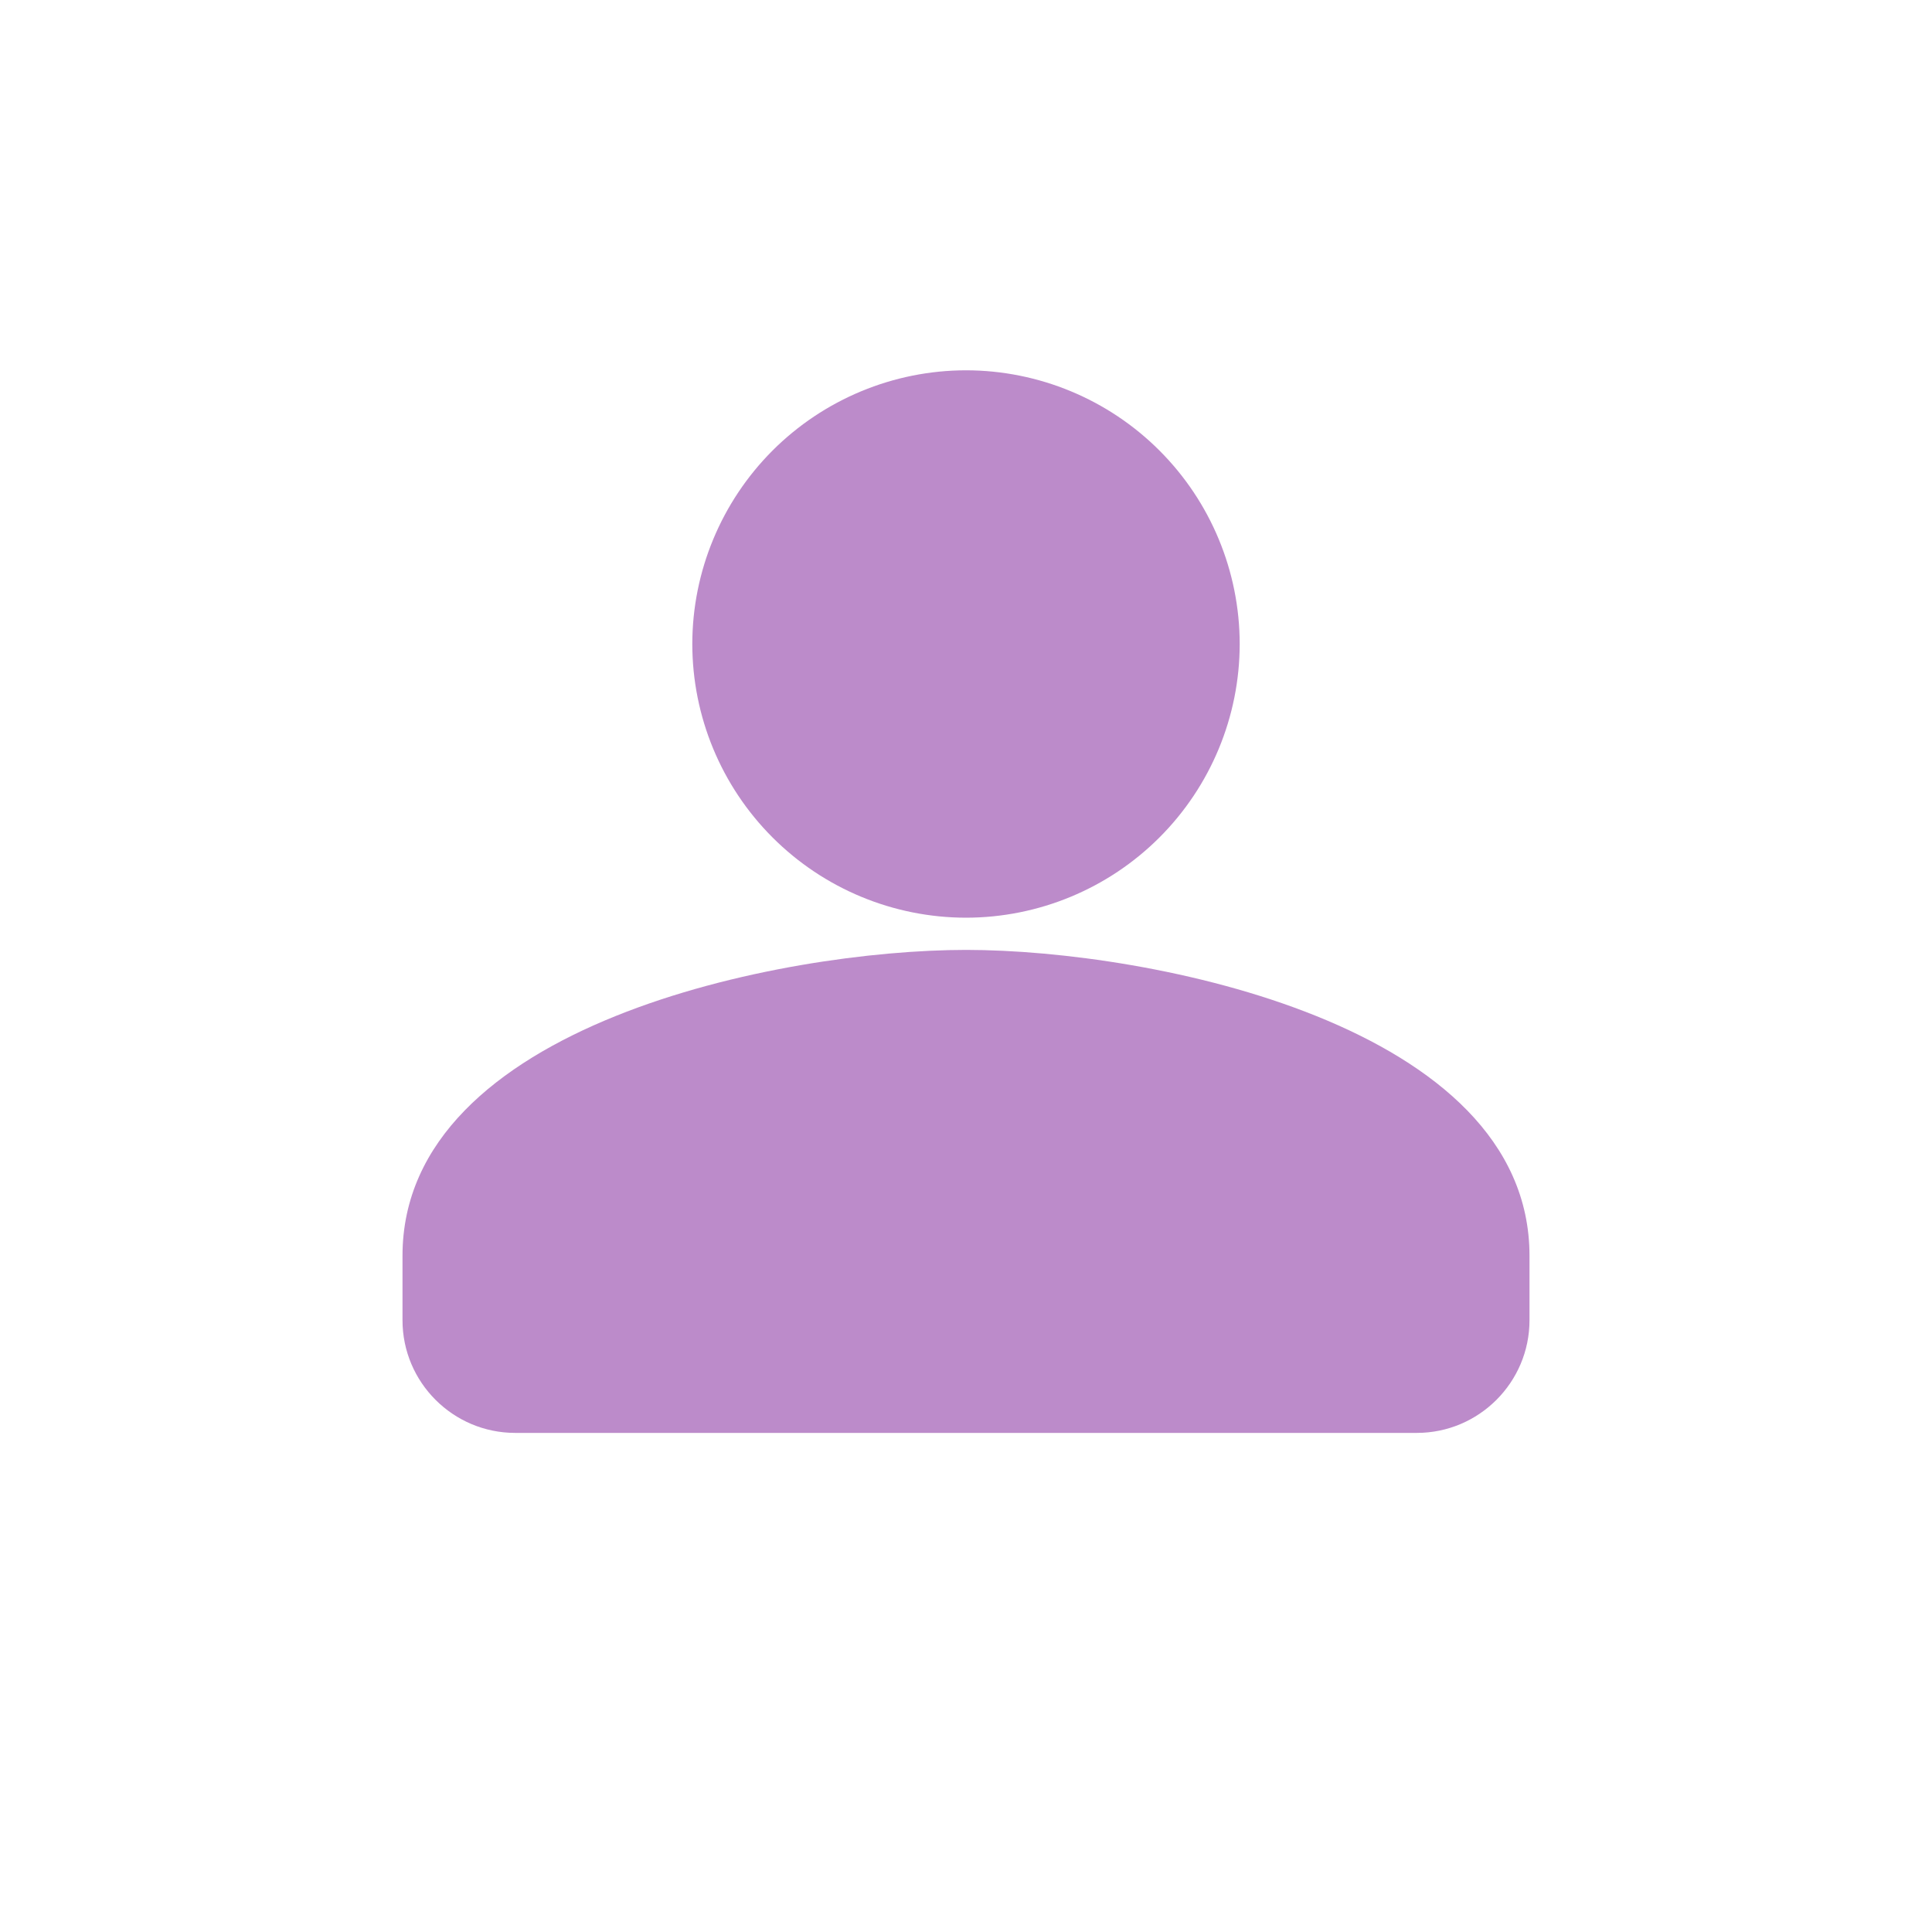 <!-- <svg width="30" height="30" viewBox="0 0 30 30" fill="none" xmlns="http://www.w3.org/2000/svg">
<g clip-path="url(#clip0_721_15)">
<path fill-rule="evenodd" clip-rule="evenodd" d="M15.002 14.75C12.146 14.75 6.25 15.91 6.25 19.5V20.5C6.25 21.465 7.035 22.25 8 22.25H22C22.965 22.25 23.75 21.465 23.75 20.5V19.5C23.75 15.912 17.856 14.75 15.002 14.75ZM15 14.25C16.1268 14.2489 17.2072 13.8008 18.004 13.004C18.8008 12.2072 19.2489 11.1268 19.25 10C19.2489 8.87315 18.8008 7.79277 18.004 6.99597C17.2072 6.19917 16.1268 5.75106 15 5.75C13.8732 5.75132 12.793 6.19951 11.9963 6.99626C11.1995 7.793 10.7513 8.87324 10.75 10C10.7513 11.1268 11.1995 12.207 11.9963 13.0037C12.793 13.8005 13.8732 14.2487 15 14.25Z" fill="white"/>
</g>
<defs>
<clipPath id="clip0_721_15">
<rect width="30" height="30" fill="white"/>
</clipPath>
</defs>
</svg> -->

<svg width="30" height="30" viewBox="0 0 30 30" fill="none" xmlns="http://www.w3.org/2000/svg">
<g clip-path="url(#clip0_843_60)">
<mask id="mask0_843_60" style="mask-type:luminance" maskUnits="userSpaceOnUse" x="0" y="0" width="30" height="30">
<path d="M0 0H30V30H0V0Z" fill="white"/>
</mask>
<g mask="url(#mask0_843_60)">
<path fill-rule="evenodd" clip-rule="evenodd" d="M15.002 14.75C12.146 14.75 6.25 15.91 6.25 19.5V20.5C6.25 21.465 7.035 22.25 8 22.25H22C22.965 22.25 23.75 21.465 23.75 20.5V19.5C23.75 15.912 17.856 14.75 15.002 14.75ZM15 14.25C16.127 14.249 17.207 13.801 18.004 13.004C18.801 12.207 19.249 11.127 19.25 10C19.249 8.873 18.801 7.793 18.004 6.996C17.207 6.199 16.127 5.751 15 5.75C13.873 5.751 12.793 6.2 11.996 6.996C11.2 7.793 10.751 8.873 10.75 10C10.751 11.127 11.199 12.207 11.996 13.004C12.793 13.801 13.873 14.249 15 14.25Z" fill="#BC8BCA"/>
</g>
</g>
<defs>
<clipPath id="clip0_843_60">
<rect width="30" height="30" fill="white"/>
</clipPath>
</defs>
</svg>
